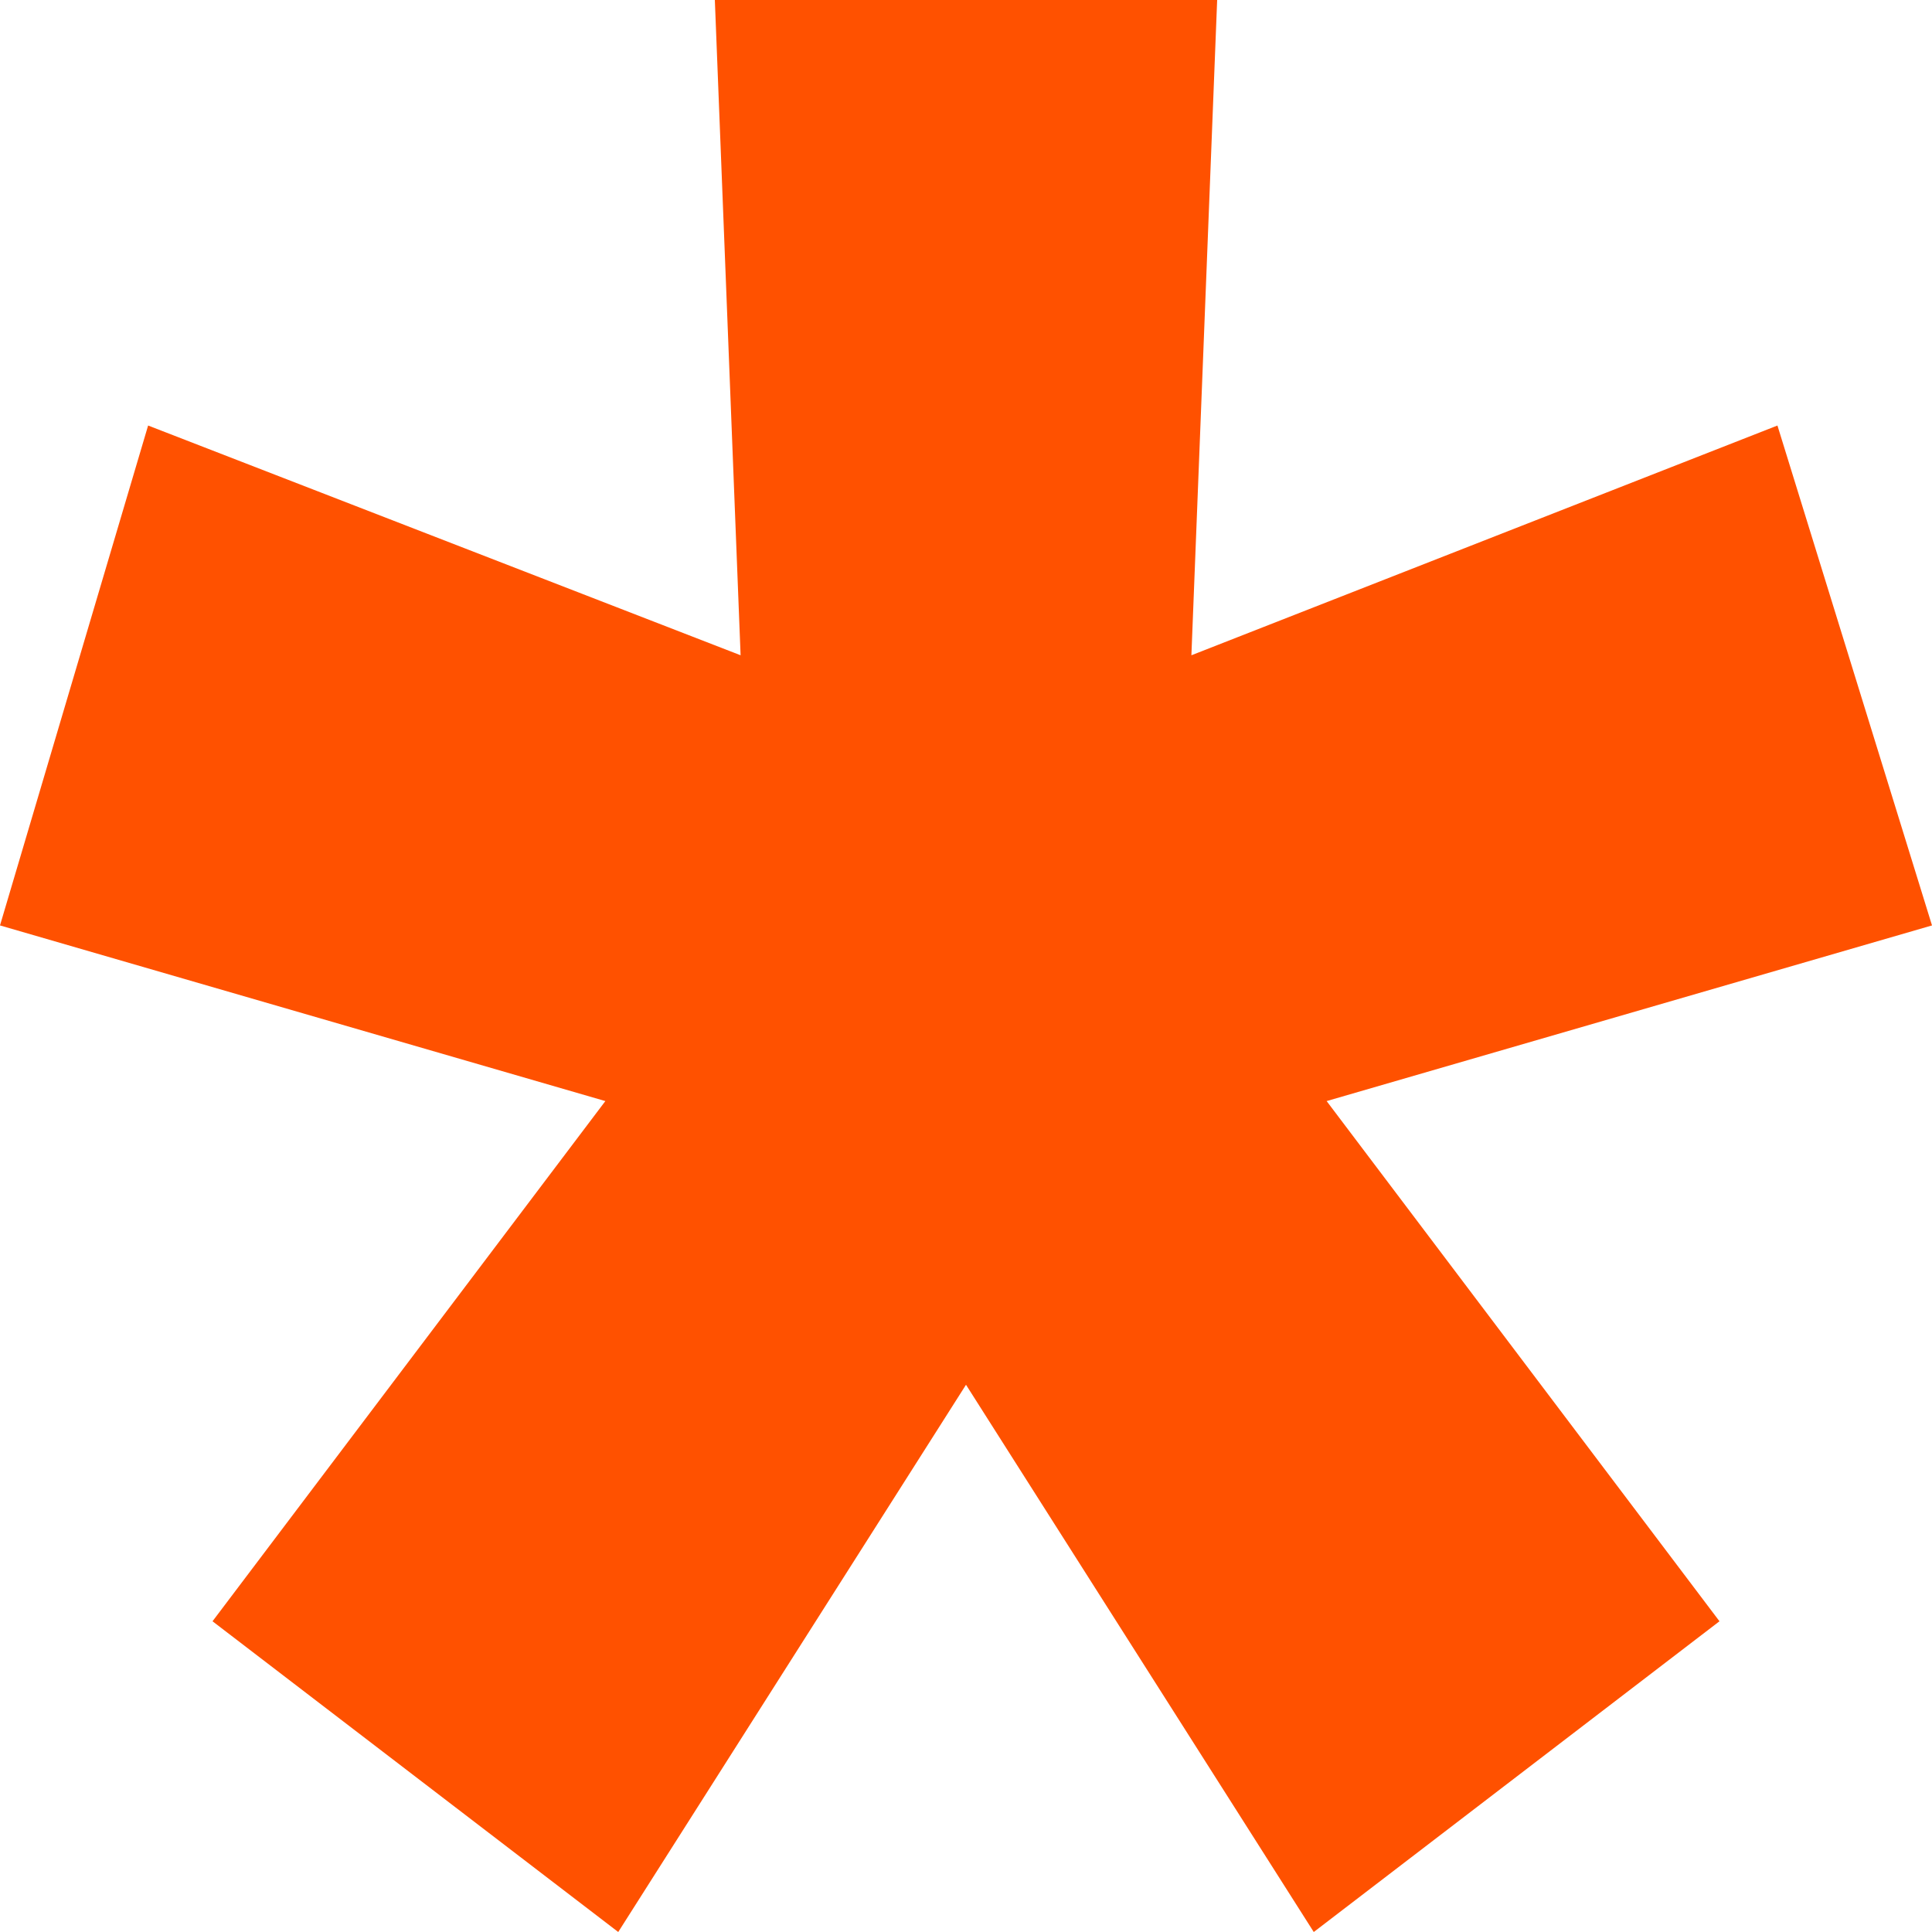 <svg width="12" height="12" viewBox="0 0 12 12" fill="none" xmlns="http://www.w3.org/2000/svg">
<path d="M3.84 12L1.32 10.07L3.76 6.839L0 5.748L0.92 2.643L4.6 4.07L4.44 0H7.56L7.4 4.07L11.04 2.643L12 5.748L8.24 6.839L10.68 10.07L8.16 12L6 8.601L3.84 12Z" fill="#FF5100"/>
</svg>
